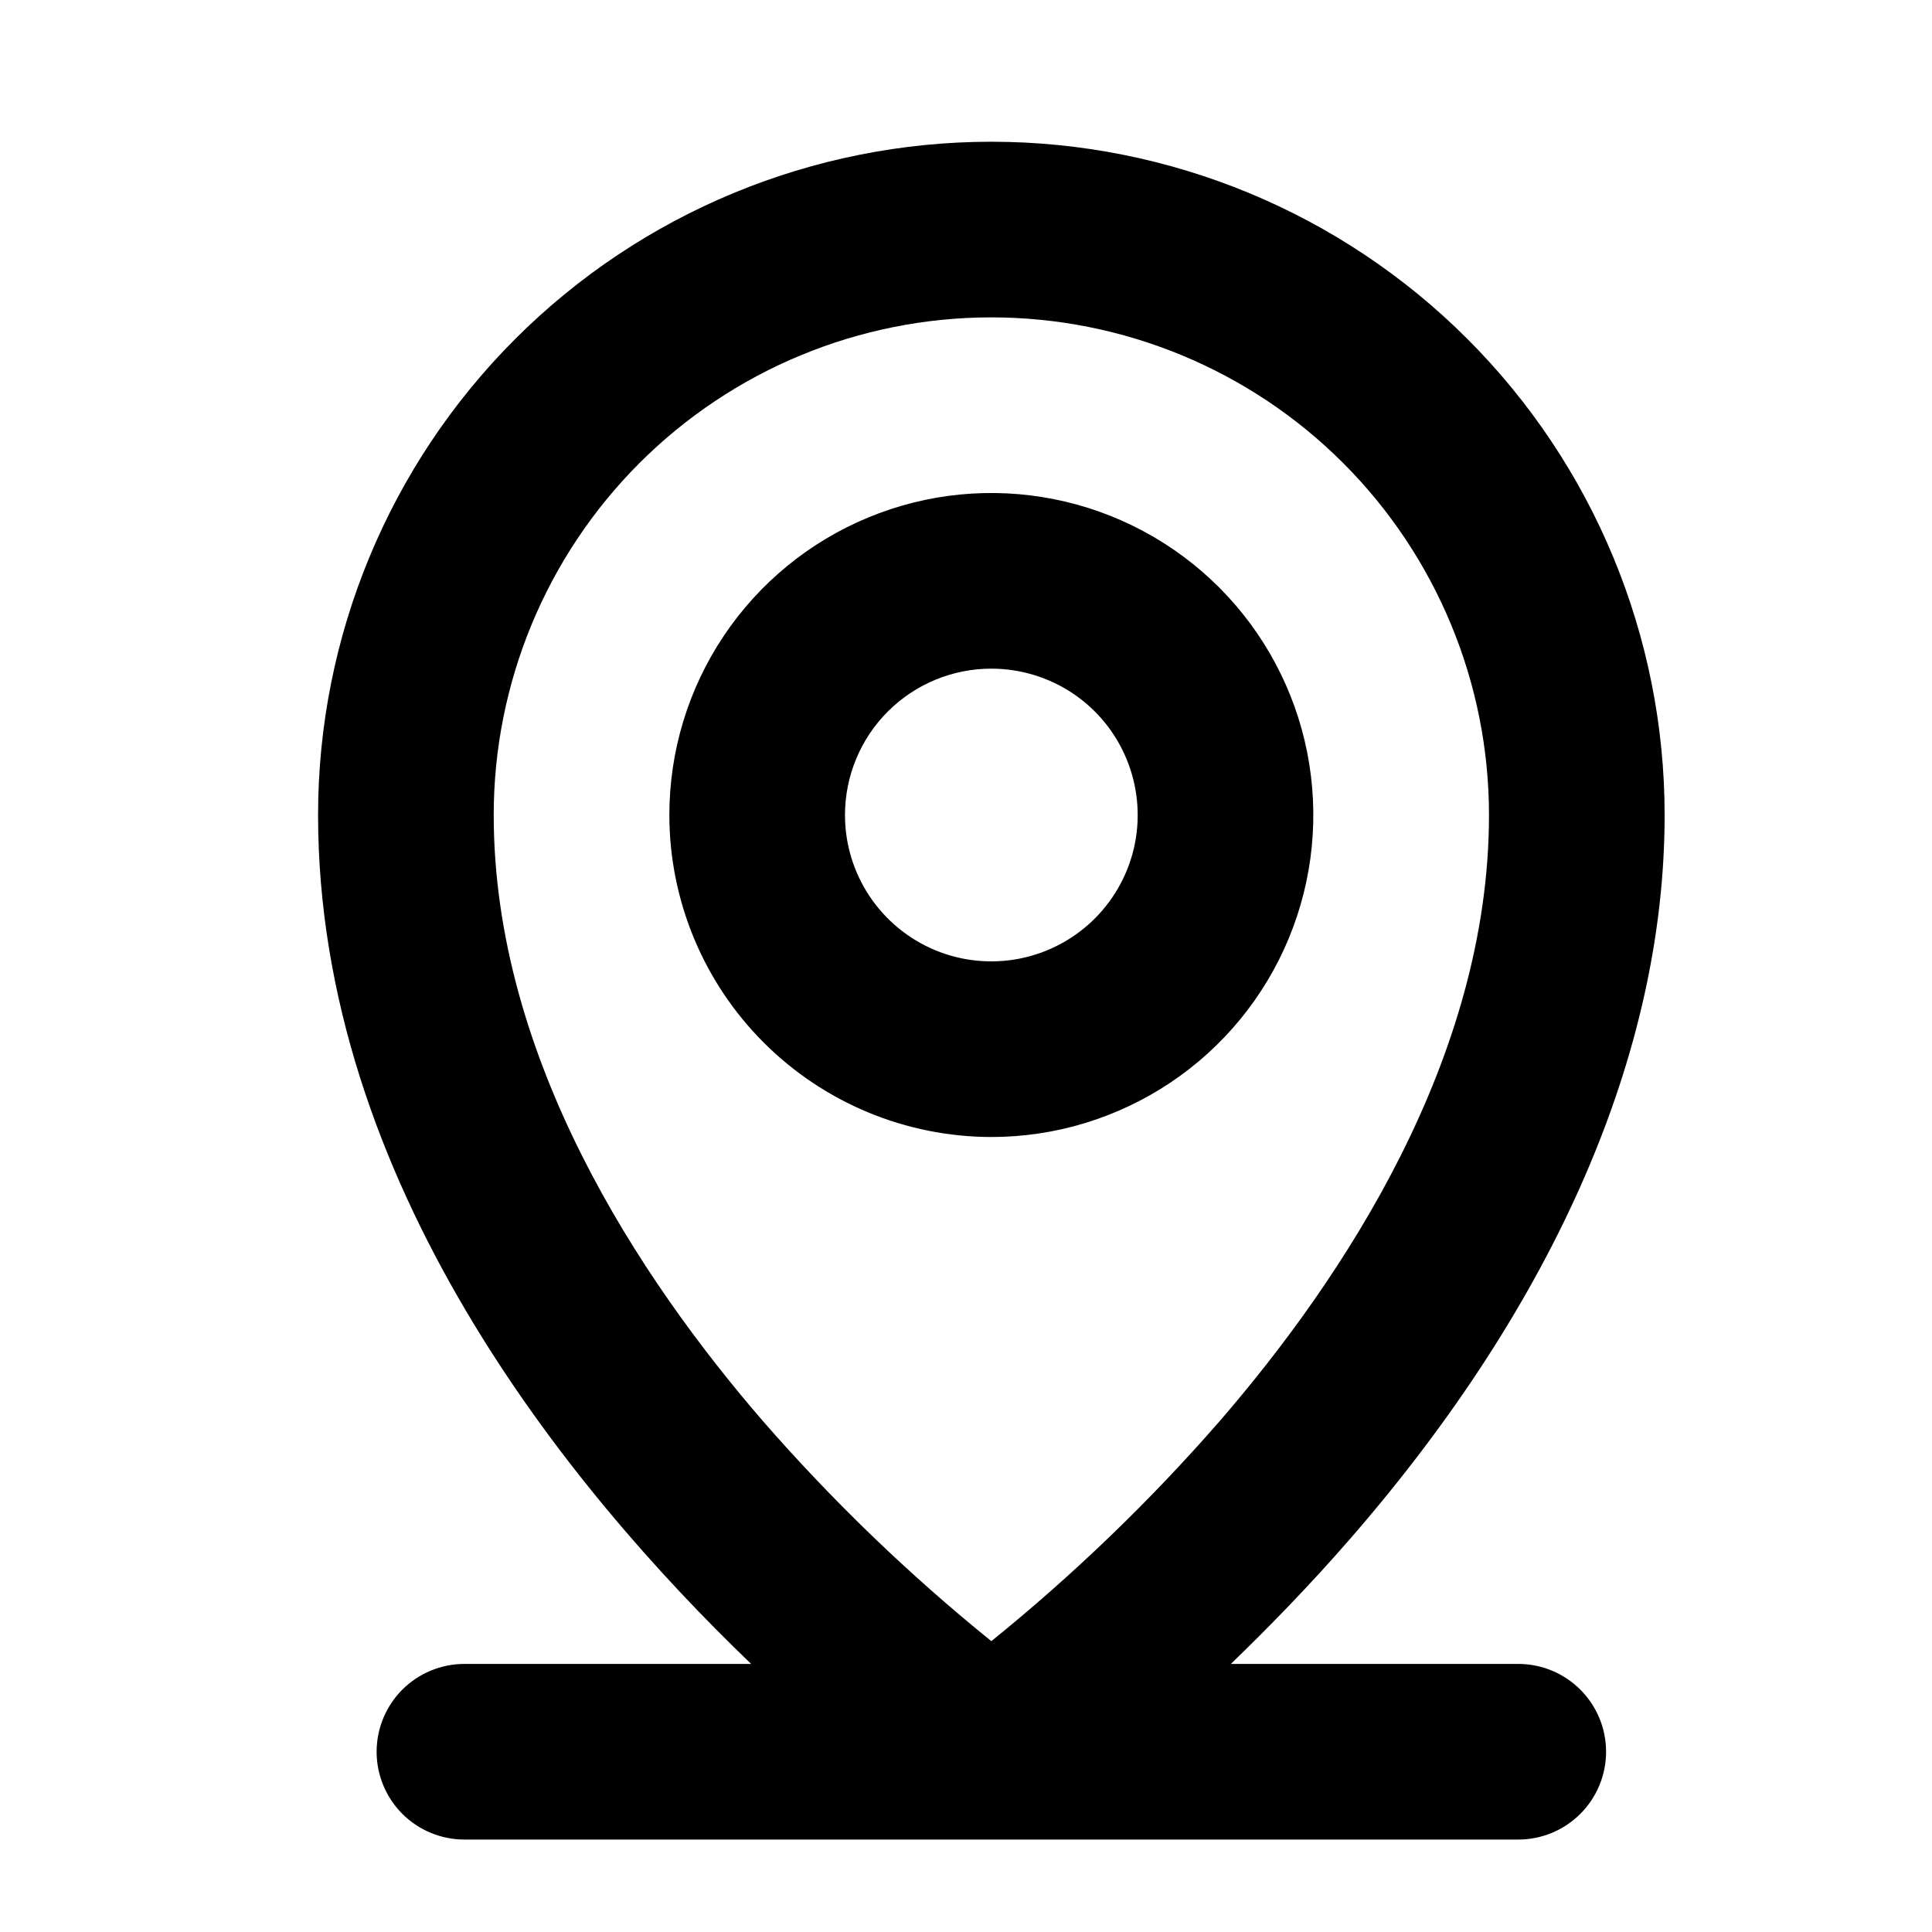 <svg width="33" height="33" viewBox="0 0 33 33" fill="none" xmlns="http://www.w3.org/2000/svg">
<path d="M25.933 28.421H21.024C21.671 27.796 22.368 27.082 23.065 26.28C26.576 22.242 28.433 17.967 28.433 13.921C28.433 10.871 27.221 7.946 25.064 5.789C22.908 3.633 19.983 2.421 16.933 2.421C13.883 2.421 10.958 3.633 8.801 5.789C6.644 7.946 5.433 10.871 5.433 13.921C5.433 20.171 9.698 25.413 12.83 28.421H7.933C7.535 28.421 7.153 28.579 6.872 28.86C6.591 29.142 6.433 29.523 6.433 29.921C6.433 30.319 6.591 30.7 6.872 30.982C7.153 31.263 7.535 31.421 7.933 31.421H25.933C26.33 31.421 26.712 31.263 26.993 30.982C27.275 30.7 27.433 30.319 27.433 29.921C27.433 29.523 27.275 29.142 26.993 28.86C26.712 28.579 26.33 28.421 25.933 28.421ZM8.433 13.921C8.433 11.667 9.328 9.505 10.922 7.91C12.516 6.316 14.678 5.421 16.933 5.421C19.187 5.421 21.349 6.316 22.943 7.91C24.537 9.505 25.433 11.667 25.433 13.921C25.433 18.085 22.933 21.842 20.845 24.26C19.653 25.629 18.344 26.891 16.933 28.032C15.521 26.891 14.212 25.629 13.02 24.26C10.933 21.842 8.433 18.085 8.433 13.921ZM16.933 19.421C18.02 19.421 19.084 19.098 19.988 18.494C20.893 17.89 21.598 17.031 22.014 16.026C22.43 15.021 22.539 13.915 22.327 12.848C22.115 11.781 21.591 10.801 20.822 10.032C20.052 9.263 19.073 8.739 18.006 8.527C16.939 8.314 15.833 8.423 14.828 8.84C13.823 9.256 12.964 9.961 12.36 10.865C11.755 11.77 11.433 12.833 11.433 13.921C11.434 15.379 12.014 16.777 13.045 17.808C14.076 18.839 15.474 19.419 16.933 19.421ZM16.933 11.421C17.427 11.421 17.91 11.568 18.322 11.842C18.733 12.117 19.053 12.507 19.242 12.964C19.431 13.421 19.481 13.924 19.385 14.409C19.288 14.894 19.05 15.339 18.7 15.689C18.351 16.038 17.905 16.276 17.42 16.373C16.935 16.469 16.433 16.42 15.976 16.231C15.519 16.041 15.129 15.721 14.854 15.31C14.579 14.899 14.433 14.415 14.433 13.921C14.433 13.258 14.696 12.622 15.165 12.153C15.634 11.684 16.27 11.421 16.933 11.421Z" fill="black"/>
</svg>
